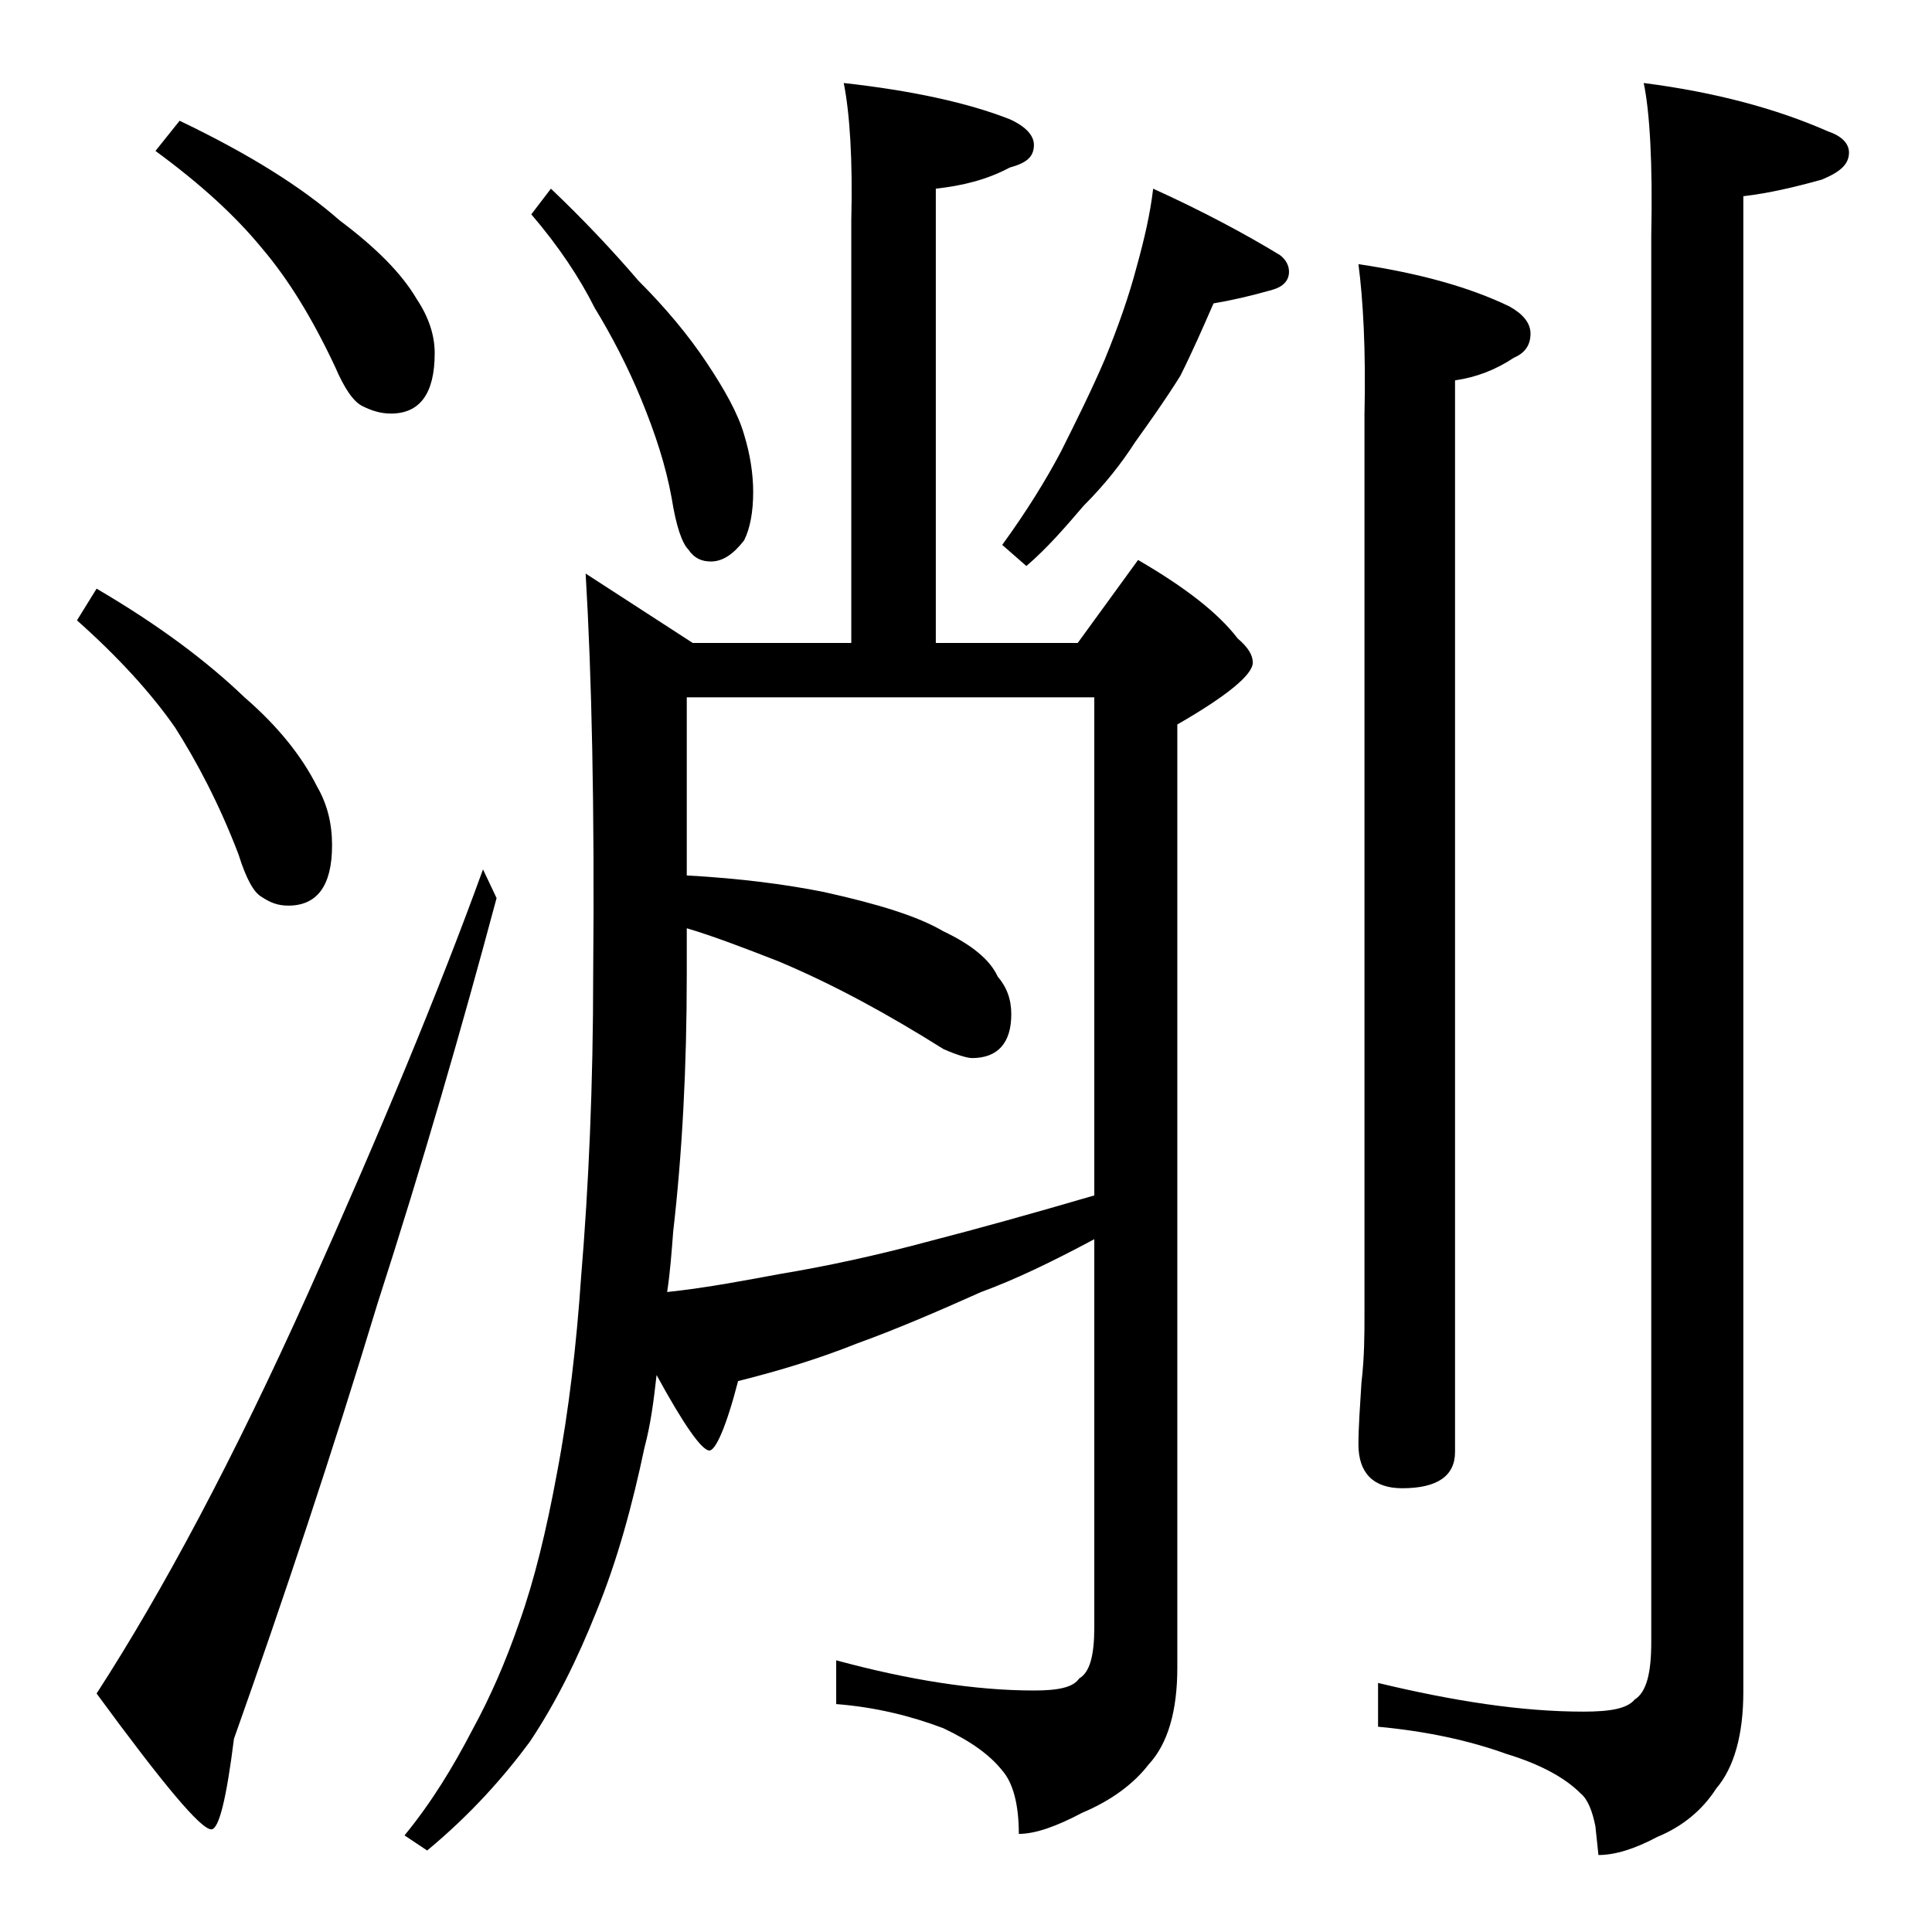 <?xml version="1.0" encoding="utf-8"?>
<!-- Generator: Adobe Illustrator 18.0.0, SVG Export Plug-In . SVG Version: 6.00 Build 0)  -->
<!DOCTYPE svg PUBLIC "-//W3C//DTD SVG 1.1//EN" "http://www.w3.org/Graphics/SVG/1.1/DTD/svg11.dtd">
<svg version="1.1" id="Layer_1" xmlns="http://www.w3.org/2000/svg" xmlns:xlink="http://www.w3.org/1999/xlink" x="0px" y="0px"
	 viewBox="0 0 128 128" enable-background="new 0 0 128 128" xml:space="preserve">
<path d="M6.4,39c4.1,2.4,7.3,4.8,9.8,7.2c2.2,1.9,3.8,3.9,4.8,5.9c0.7,1.2,1,2.5,1,3.9c0,2.7-1,4-2.9,4c-0.7,0-1.2-0.2-1.8-0.6
	c-0.5-0.3-1-1.2-1.5-2.8c-1.3-3.4-2.8-6.2-4.2-8.4c-1.6-2.3-3.8-4.7-6.5-7.1L6.4,39z M32,57.6l0.9,1.9C30.6,68.1,28,77.1,25,86.4
	c-3,9.9-6.2,19.5-9.5,28.8c-0.5,4-1,6-1.5,6c-0.7,0-3.2-3-7.6-9c4.4-6.8,9.1-15.6,14-26.5C25.2,75,29.1,65.6,32,57.6z M11.9,8
	c4.6,2.2,8.1,4.4,10.6,6.6c2.4,1.8,4.1,3.5,5.1,5.2c0.8,1.2,1.2,2.4,1.2,3.6c0,2.7-1,4-2.9,4c-0.7,0-1.3-0.2-1.9-0.5
	c-0.6-0.3-1.2-1.2-1.8-2.6c-1.5-3.2-3.1-5.8-4.8-7.8c-1.8-2.2-4.1-4.3-7.1-6.5L11.9,8z M55.9,5.5c4.5,0.5,8.2,1.3,11,2.4
	C68,8.4,68.5,9,68.5,9.6c0,0.8-0.5,1.2-1.6,1.5c-1.5,0.8-3.1,1.2-4.9,1.4v30.1h9.4l4-5.5c3.1,1.8,5.3,3.5,6.6,5.2
	c0.7,0.6,1,1.1,1,1.6c0,0.8-1.7,2.2-5,4.1v62.5c0,2.8-0.6,5-1.9,6.4c-1,1.3-2.5,2.4-4.4,3.2c-1.7,0.9-3.1,1.4-4.2,1.4
	c0-2-0.4-3.4-1.1-4.2c-0.8-1-2-1.9-3.9-2.8c-2.1-0.8-4.5-1.4-7.1-1.6v-2.9c4.8,1.3,9.2,2,13.1,2c1.6,0,2.6-0.2,3-0.8
	c0.7-0.4,1-1.5,1-3.4V82.1c-2.8,1.5-5.3,2.7-7.5,3.5c-2.9,1.3-5.7,2.5-8.2,3.4c-2.5,1-5.1,1.8-7.9,2.5c-0.8,3.1-1.5,4.6-1.9,4.6
	c-0.5,0-1.7-1.7-3.5-5c-0.2,1.8-0.4,3.3-0.8,4.8c-0.8,3.8-1.8,7.5-3.2,10.9c-1.2,3-2.6,5.9-4.4,8.6c-1.7,2.3-3.9,4.8-6.8,7.2l-1.5-1
	c1.8-2.2,3.2-4.5,4.5-7c1.2-2.2,2.2-4.5,3.1-7.1c1-2.8,1.8-6.1,2.5-9.9c0.8-4.2,1.3-8.6,1.6-13c0.5-6,0.8-12.7,0.8-20.1
	c0.1-11-0.1-19.8-0.5-26.5l7.1,4.6h10.5v-28C56.5,10.6,56.3,7.5,55.9,5.5z M36.5,12.5c2.1,2,4,4,5.8,6.1c1.8,1.8,3.3,3.6,4.5,5.4
	c1.2,1.8,2.1,3.4,2.5,4.8c0.4,1.3,0.6,2.6,0.6,3.8c0,1.3-0.2,2.4-0.6,3.2c-0.7,0.9-1.4,1.4-2.2,1.4c-0.6,0-1.1-0.2-1.5-0.8
	c-0.4-0.4-0.8-1.5-1.1-3.4c-0.4-2.2-1.1-4.3-2-6.5c-0.9-2.2-2-4.3-3.1-6.1c-1-2-2.4-4.1-4.2-6.2L36.5,12.5z M44.2,85.6
	c2.8-0.3,5.3-0.8,7.5-1.2c3-0.5,6.3-1.2,10-2.2c3.1-0.8,6.7-1.8,10.8-3v-33h-27v11.8c3.6,0.2,6.6,0.6,9.1,1.1
	c3.6,0.8,6.2,1.6,7.9,2.6c1.9,0.9,3.1,1.9,3.6,3c0.6,0.7,0.9,1.5,0.9,2.5c0,1.9-0.9,2.9-2.6,2.9c-0.3,0-1-0.2-1.9-0.6
	c-3.5-2.2-7.1-4.2-10.9-5.8c-2.3-0.9-4.4-1.7-6.1-2.2v3.1c0,6.1-0.3,11.8-0.9,17C44.5,82.9,44.4,84.3,44.2,85.6z M76.4,12.5
	c3.3,1.5,6.1,3,8.4,4.4c0.4,0.3,0.6,0.7,0.6,1.1c0,0.6-0.4,1-1.1,1.2c-1.4,0.4-2.7,0.7-3.9,0.9c-0.7,1.6-1.4,3.2-2.2,4.8
	c-1,1.6-2,3-3,4.4c-0.9,1.4-2,2.8-3.4,4.2c-1.2,1.4-2.4,2.8-3.8,4l-1.6-1.4c1.6-2.2,2.9-4.3,3.9-6.2c1-2,2-4,2.9-6.1
	c0.9-2.2,1.6-4.2,2.1-6.1C75.8,15.9,76.2,14.2,76.4,12.5z M90,17.5c4,0.6,7.3,1.5,10,2.8c0.9,0.5,1.4,1.1,1.4,1.8
	c0,0.8-0.4,1.3-1.1,1.6c-1.2,0.8-2.5,1.3-3.9,1.5v71c0,1.6-1.2,2.4-3.5,2.4c-1.9,0-2.9-1-2.9-2.9c0-1.1,0.1-2.5,0.2-4.1
	c0.2-1.7,0.2-3.2,0.2-4.5V27.5C90.5,23.1,90.3,19.8,90,17.5z M108.9,5.5c4.7,0.6,8.8,1.7,12.2,3.2c0.9,0.3,1.4,0.8,1.4,1.4
	c0,0.8-0.6,1.3-1.8,1.8c-1.8,0.5-3.5,0.9-5.2,1.1v99.1c0,2.8-0.6,5-1.8,6.4c-0.9,1.4-2.2,2.5-3.9,3.2c-1.5,0.8-2.8,1.2-3.9,1.2
	l-0.2-1.9c-0.2-1-0.5-1.8-1-2.2c-1-1-2.6-1.9-4.9-2.6c-2.5-0.9-5.3-1.5-8.5-1.8v-2.9c5,1.2,9.5,1.9,13.6,1.9c1.8,0,2.9-0.2,3.4-0.8
	c0.8-0.5,1.1-1.8,1.1-3.8V15.6C109.5,10.8,109.3,7.4,108.9,5.5z"/>
</svg>
